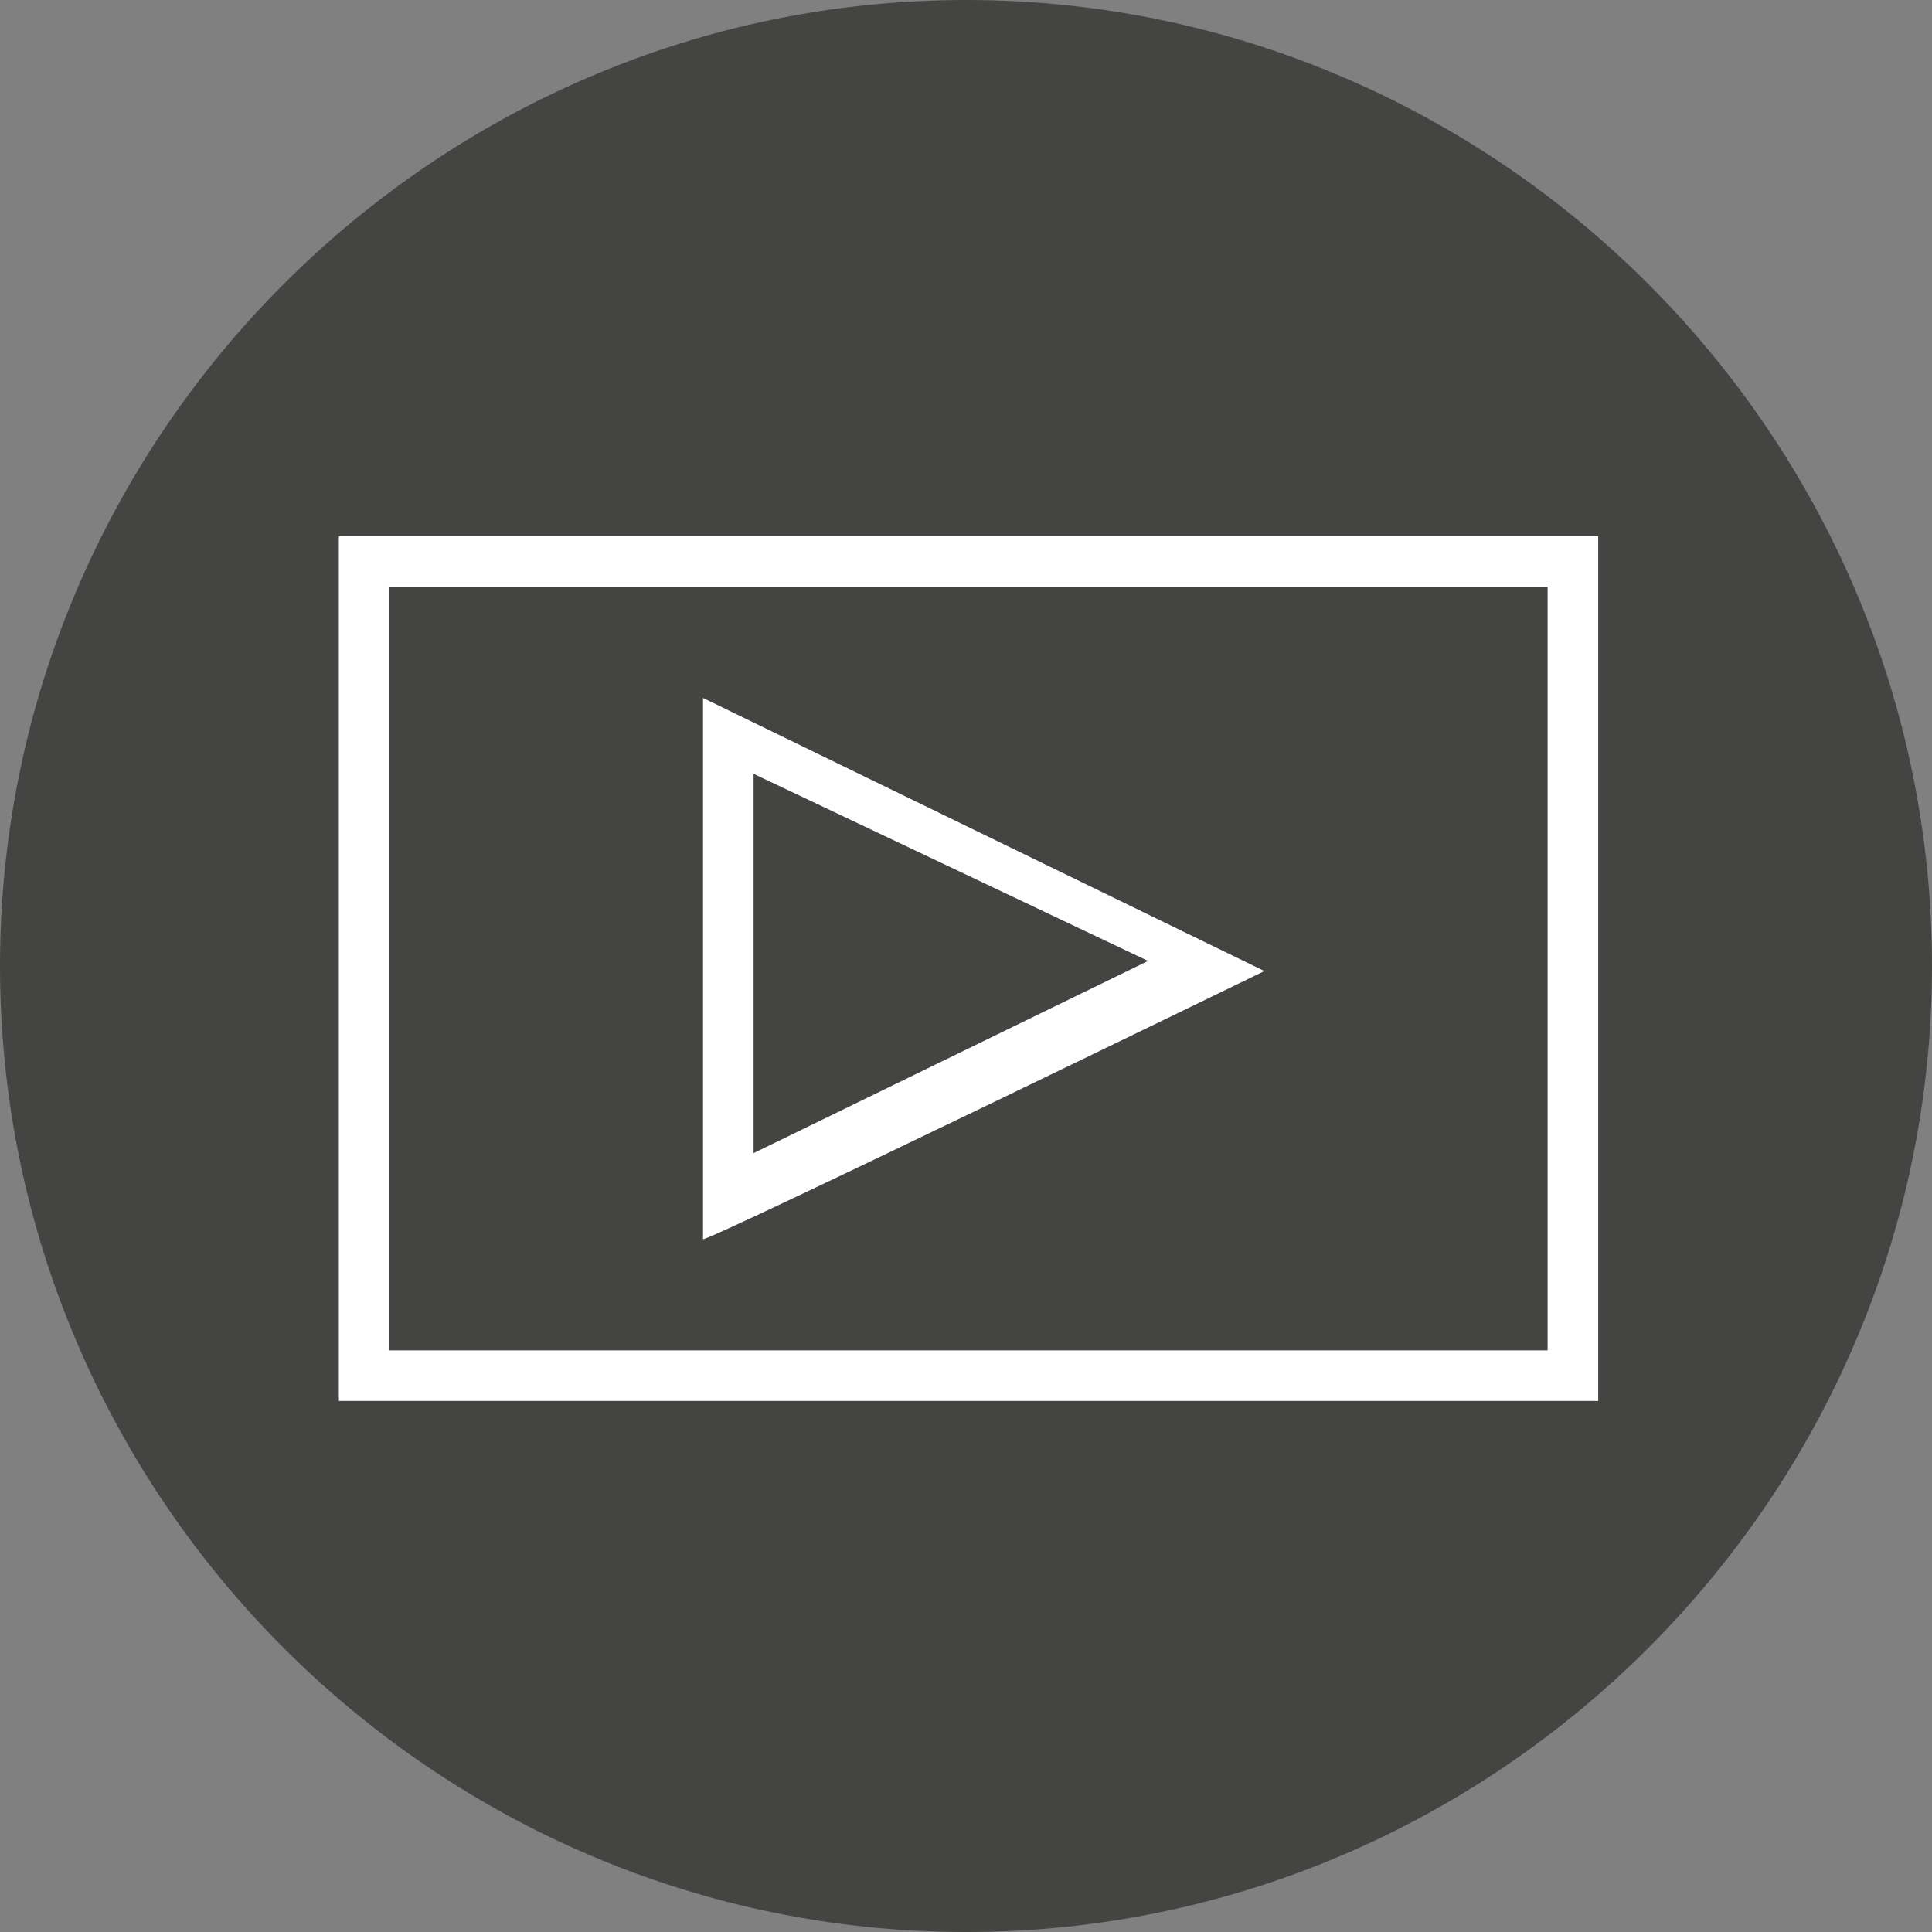 <?xml version="1.0" encoding="UTF-8"?><svg id="Capa_1" data-name="Capa 1" xmlns="http://www.w3.org/2000/svg" version="1.1" viewBox="0 0 38.2 38.2"><rect x="0" y="0" width="38.2" height="38.2" fill="#808080" stroke="none"/><defs><style>
      .cls-1 {
        fill: #1d1d1b;
      }

      .cls-1, .cls-2 {
        stroke-width: 0px;
      }

      .cls-3 {
        opacity: .6;
      }

      .cls-2 {
        fill: #fff;
      }
    </style></defs><g class="cls-3"><path class="cls-1" d="m19.1 38.2c-10.5 0-19.1-8.6-19.1-19.1s8.6-19.1 19.1-19.1s19.1 8.6 19.1 19.1s-8.6 19.1-19.1 19.1h0z"/></g><g><path class="cls-2" d="m6.7 10.6v17.1h24.9v-17.1h-24.9zm23.9 16.1h-22.9v-15.1h22.9v15.1z"/><path class="cls-2" d="m13.9 13.8v10.7h0c0 .1 11.1-5.3 11.1-5.3l-11.1-5.4zm1 1.5h0c0 0 7.8 3.7 7.8 3.7l-7.8 3.8v-7.5z"/></g></svg>